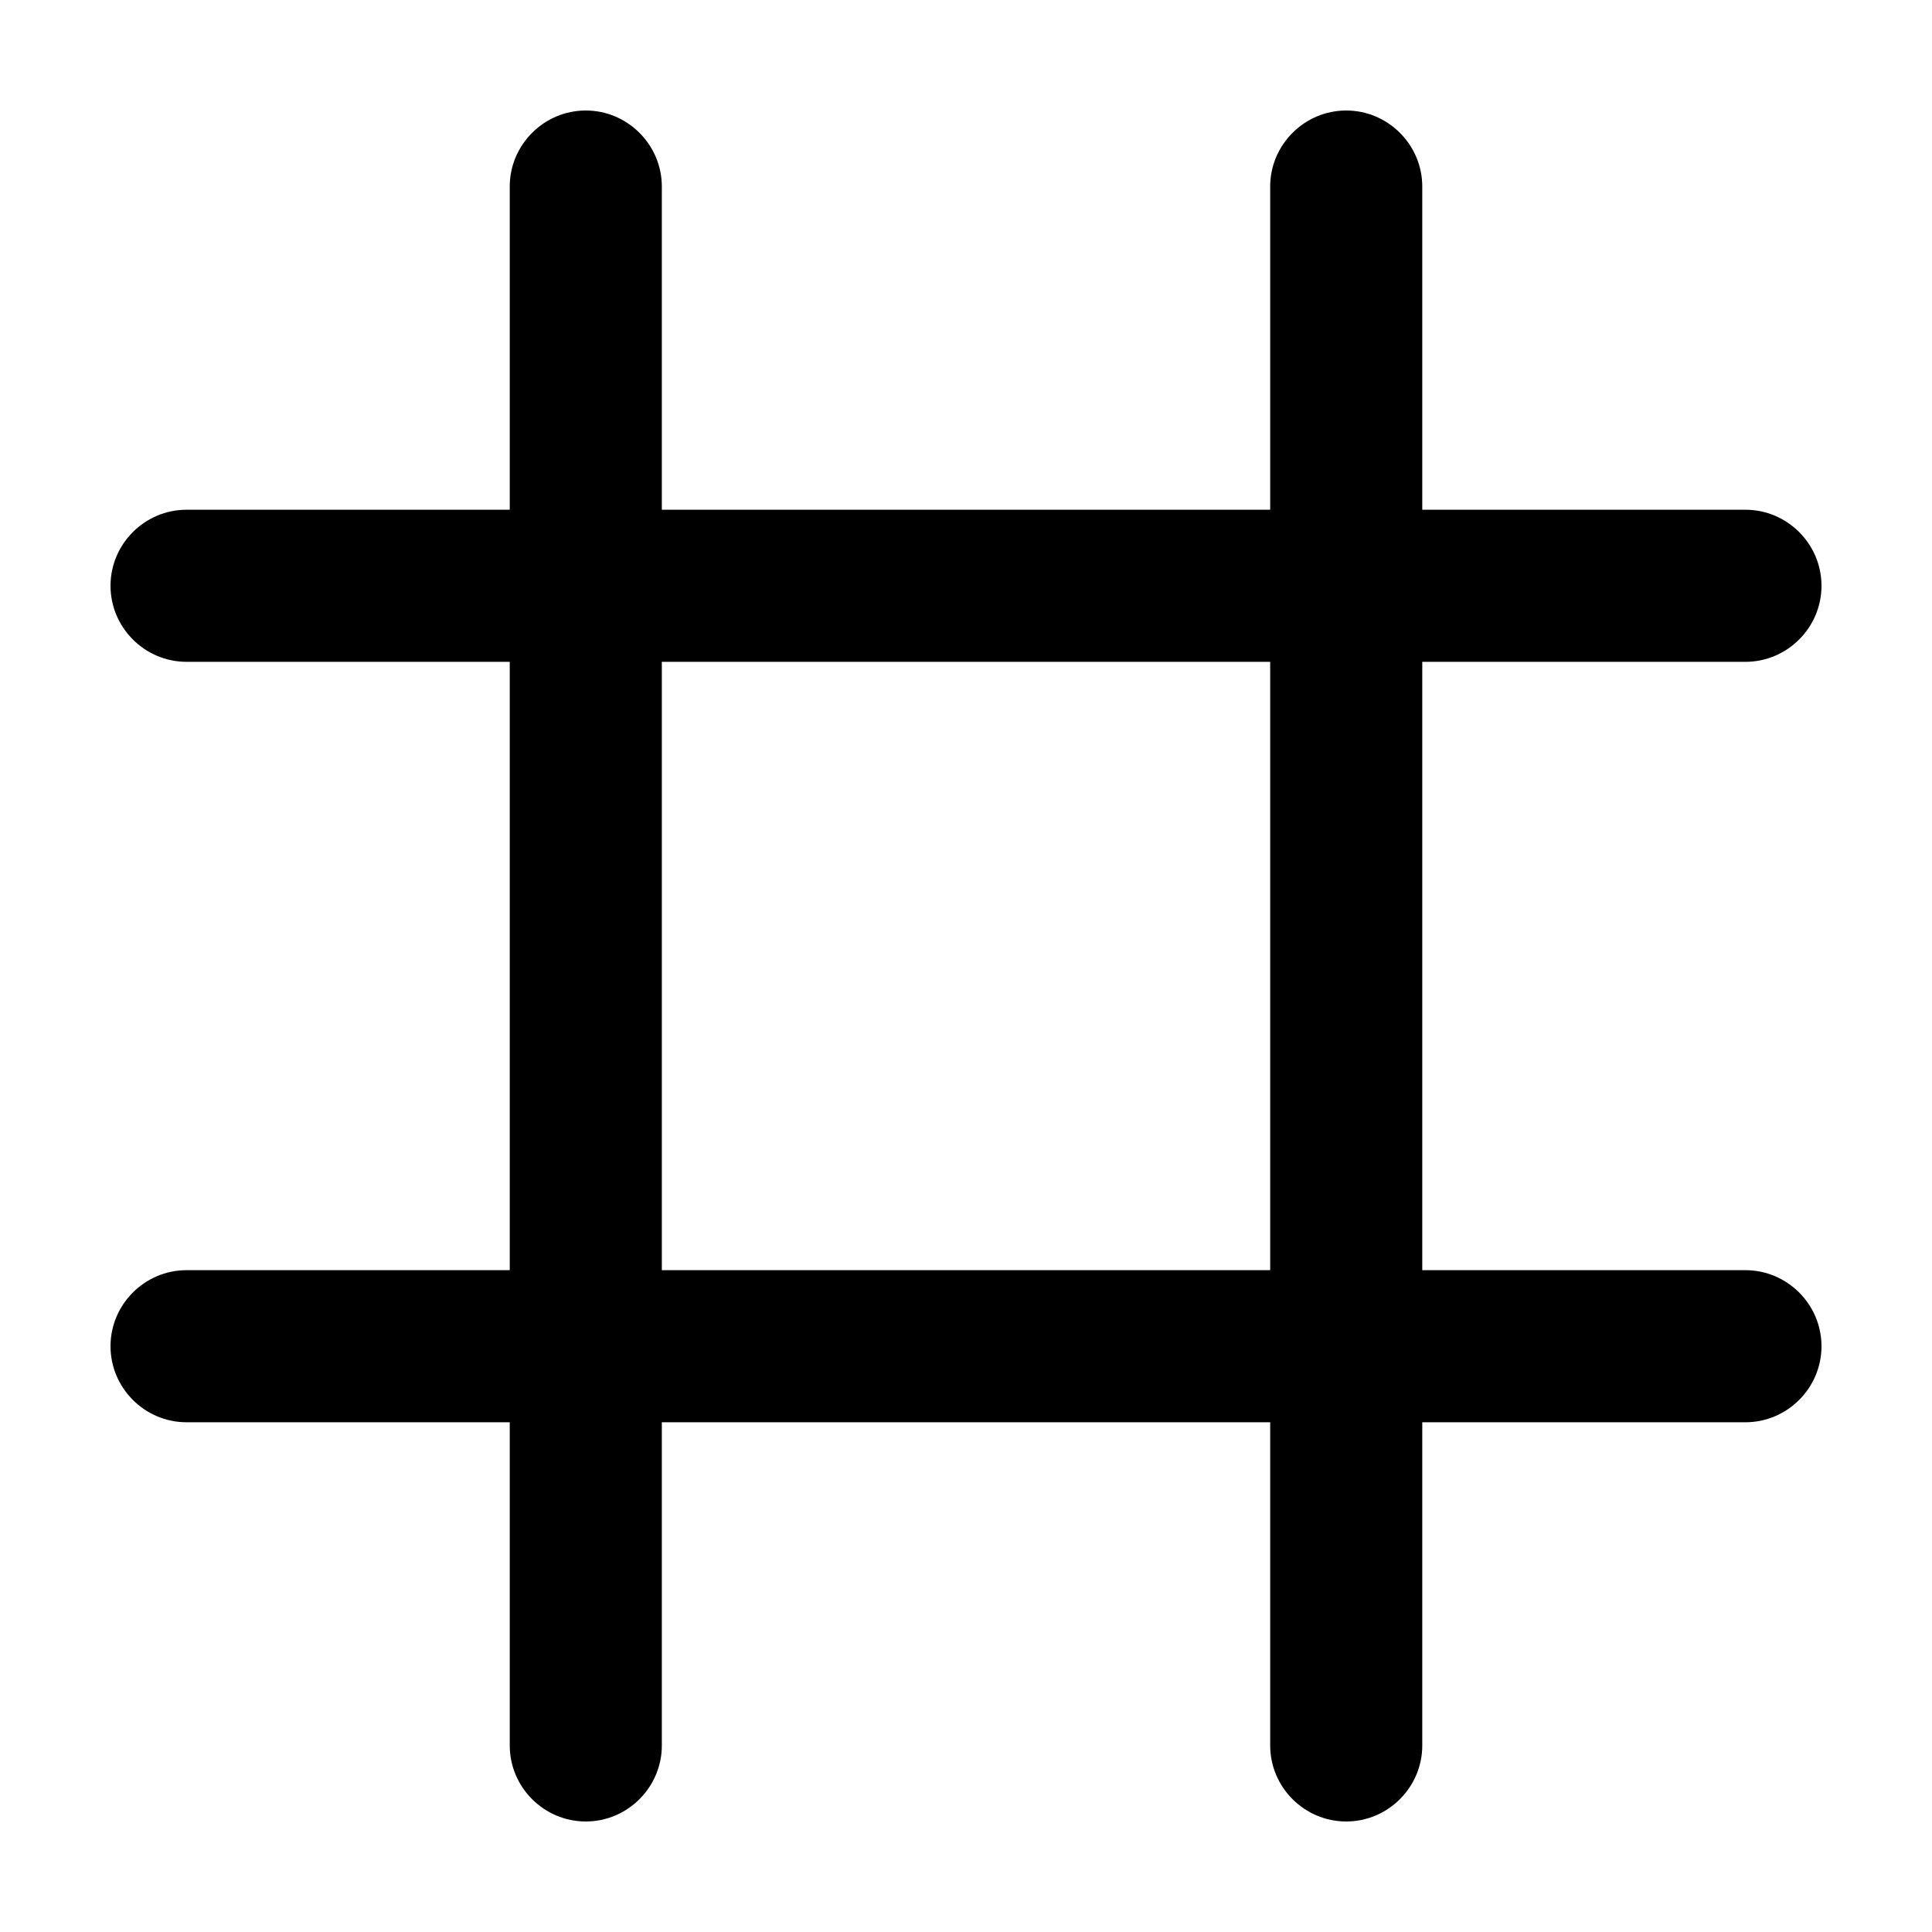 <?xml version="1.0" encoding="UTF-8"?>
<!-- Uploaded to: SVG Repo, www.svgrepo.com, Generator: SVG Repo Mixer Tools -->
<svg fill="#000000" width="800px" height="800px" version="1.1" viewBox="144 144 512 512" xmlns="http://www.w3.org/2000/svg">
 <path d="m606.56 480.61h-85.645v-161.22h85.648c11.082 0 20.152-9.07 20.152-20.152s-9.07-20.152-20.152-20.152h-85.648v-85.648c0-11.082-9.07-20.152-20.152-20.152s-20.152 9.07-20.152 20.152v85.648h-161.22v-85.648c0-11.082-9.07-20.152-20.152-20.152s-20.152 9.07-20.152 20.152v85.648h-85.648c-11.082 0-20.152 9.07-20.152 20.152s9.07 20.152 20.152 20.152h85.648v161.22h-85.648c-11.082 0-20.152 9.07-20.152 20.152s9.07 20.152 20.152 20.152h85.648v85.648c0 11.082 9.07 20.152 20.152 20.152s20.152-9.07 20.152-20.152v-85.648h161.22v85.648c0 11.082 9.07 20.152 20.152 20.152s20.152-9.07 20.152-20.152v-85.648h85.648c11.082 0 20.152-9.07 20.152-20.152-0.004-11.086-9.07-20.152-20.156-20.152zm-287.17 0v-161.22h161.22v161.22z"/>
</svg>